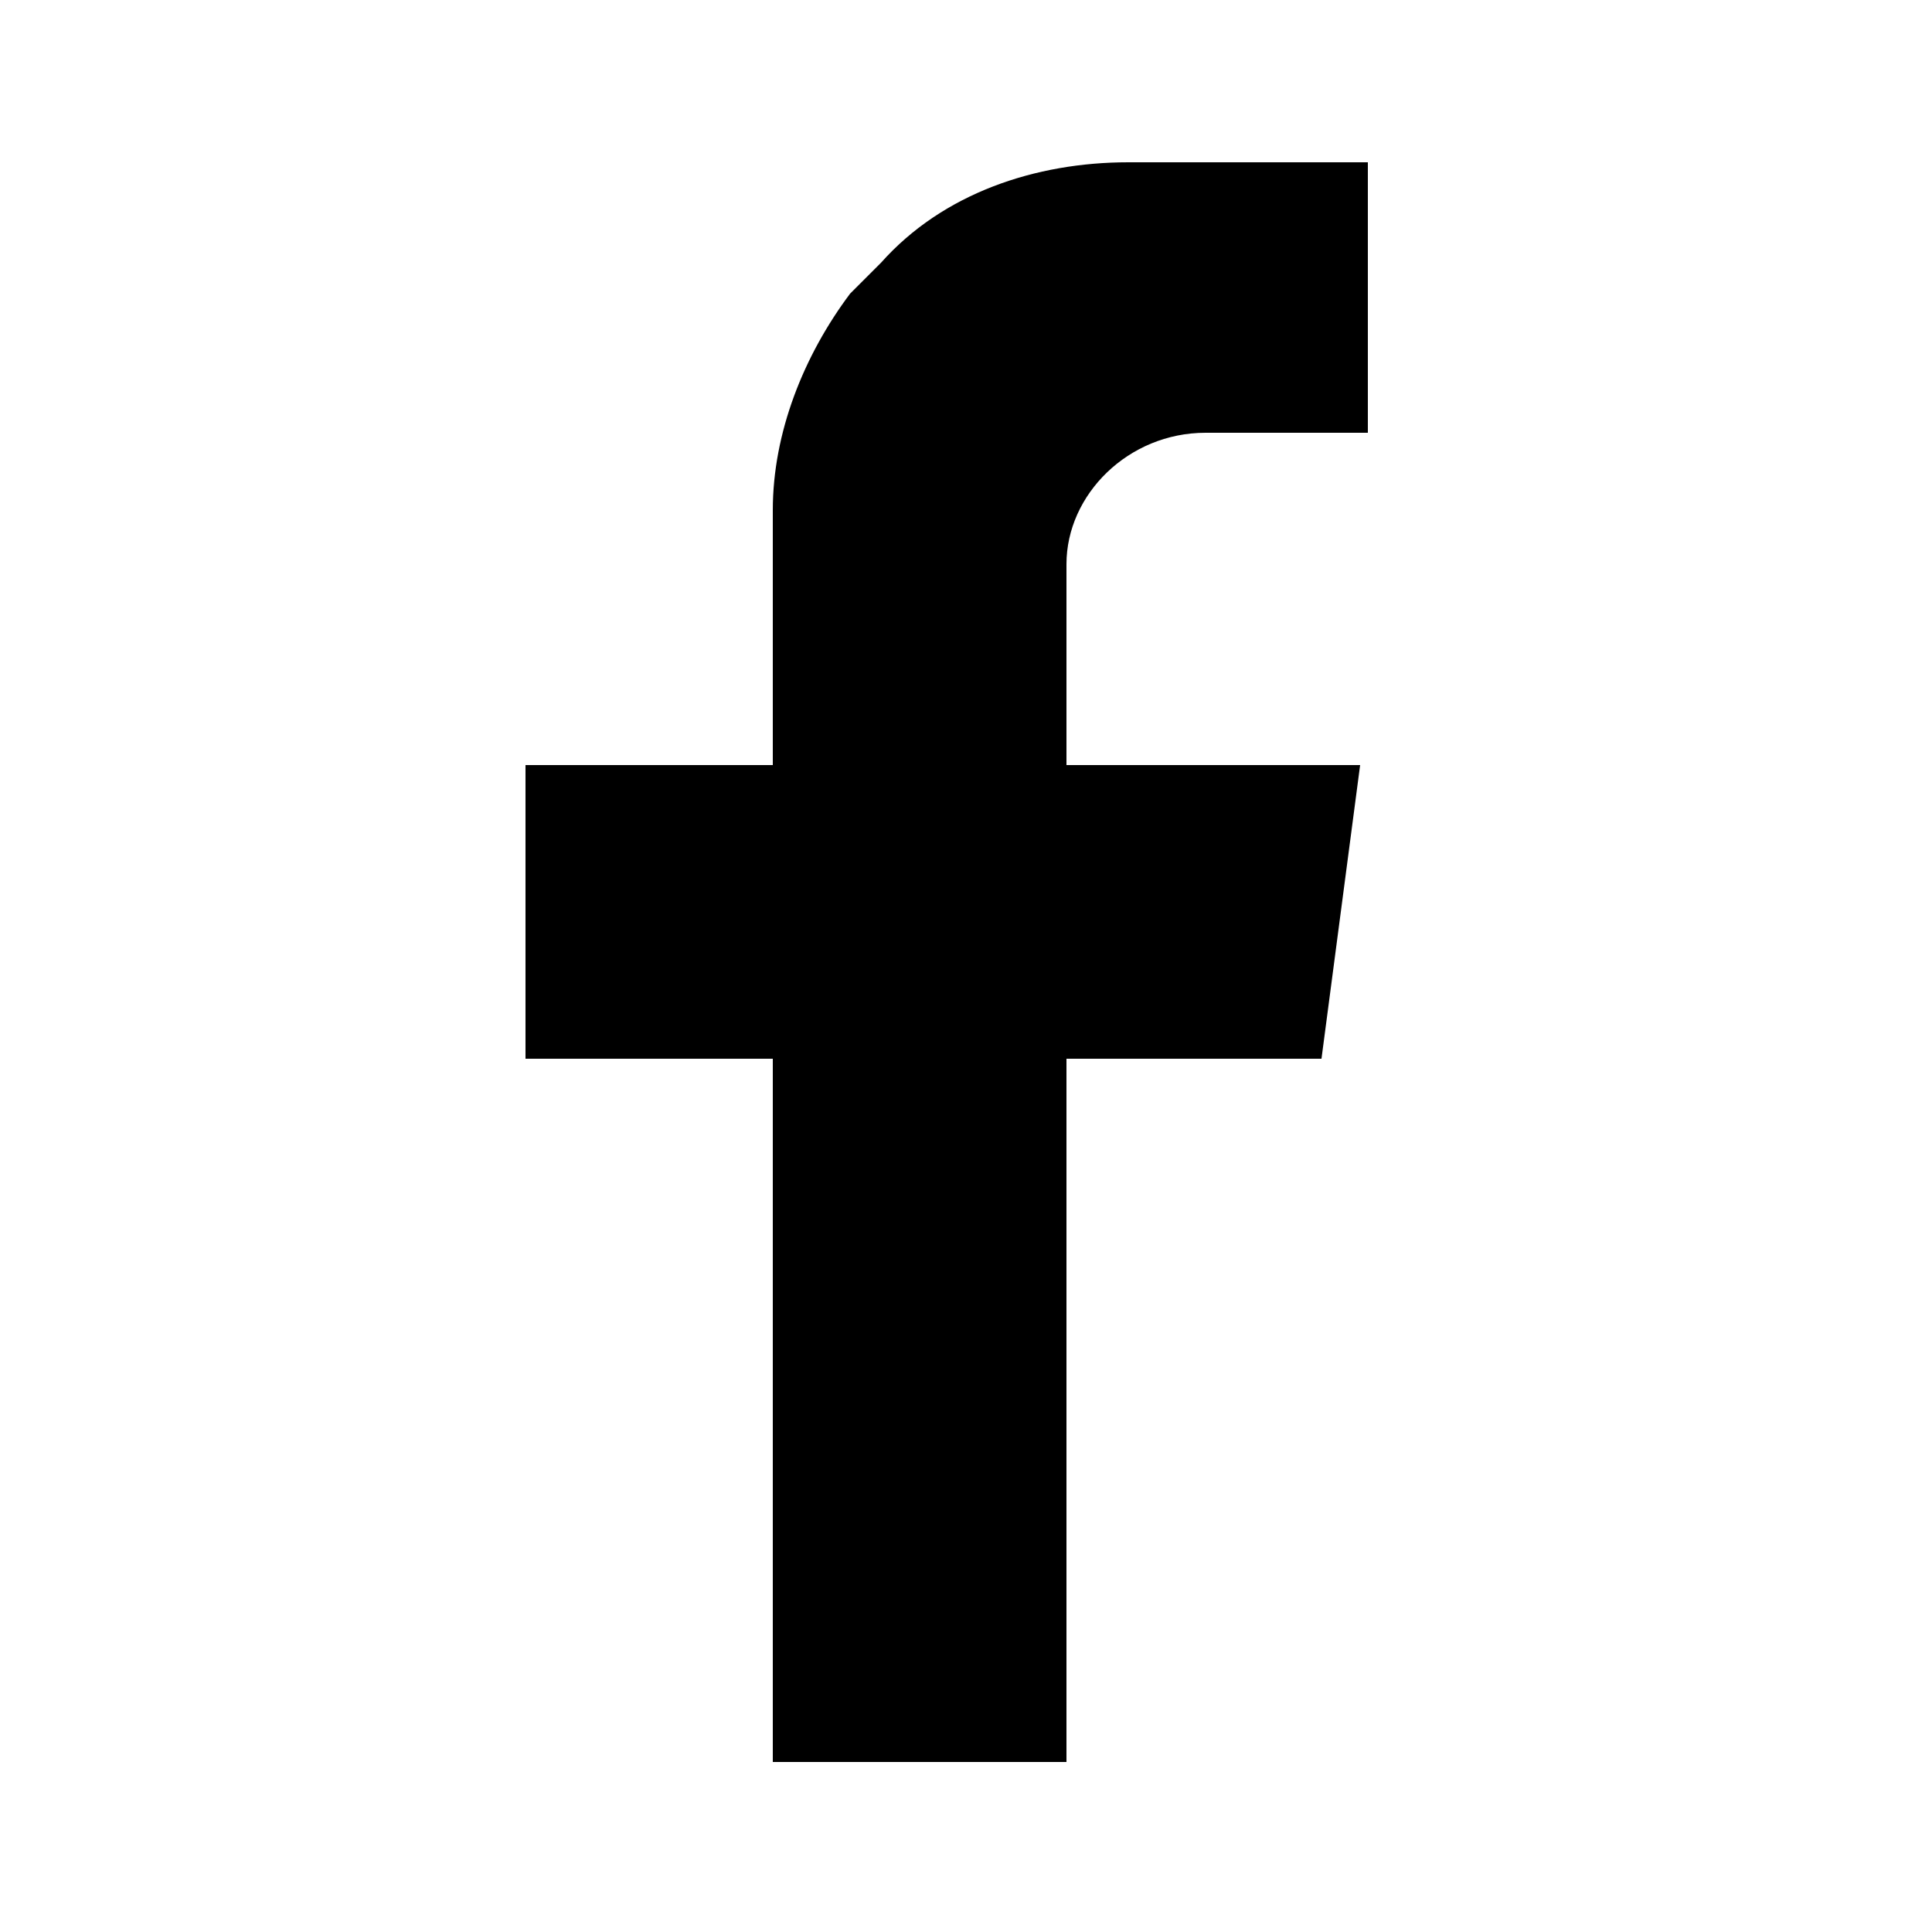 <?xml version="1.0" encoding="utf-8"?>
<!-- Generator: Adobe Illustrator 23.0.2, SVG Export Plug-In . SVG Version: 6.00 Build 0)  -->
<svg version="1.1" id="Ebene_1" xmlns="http://www.w3.org/2000/svg" xmlns:xlink="http://www.w3.org/1999/xlink" x="0px" y="0px"
	 width="25px" height="25px" viewBox="0 0 25 25" style="enable-background:new 0 0 25 25;" xml:space="preserve">
<path d="M15.6,5.6h2.1V2.1h-3.1c-1.2,0-2.4,0.4-3.2,1.3c-0.1,0.1-0.3,0.3-0.4,0.4c-0.6,0.8-1,1.8-1,2.8v3.3H6.8v3.8h3.2v9.1h3.8
	v-9.1h3.3l0.5-3.8h-3.8V7.3C13.8,6.4,14.6,5.6,15.6,5.6"/>
</svg>
